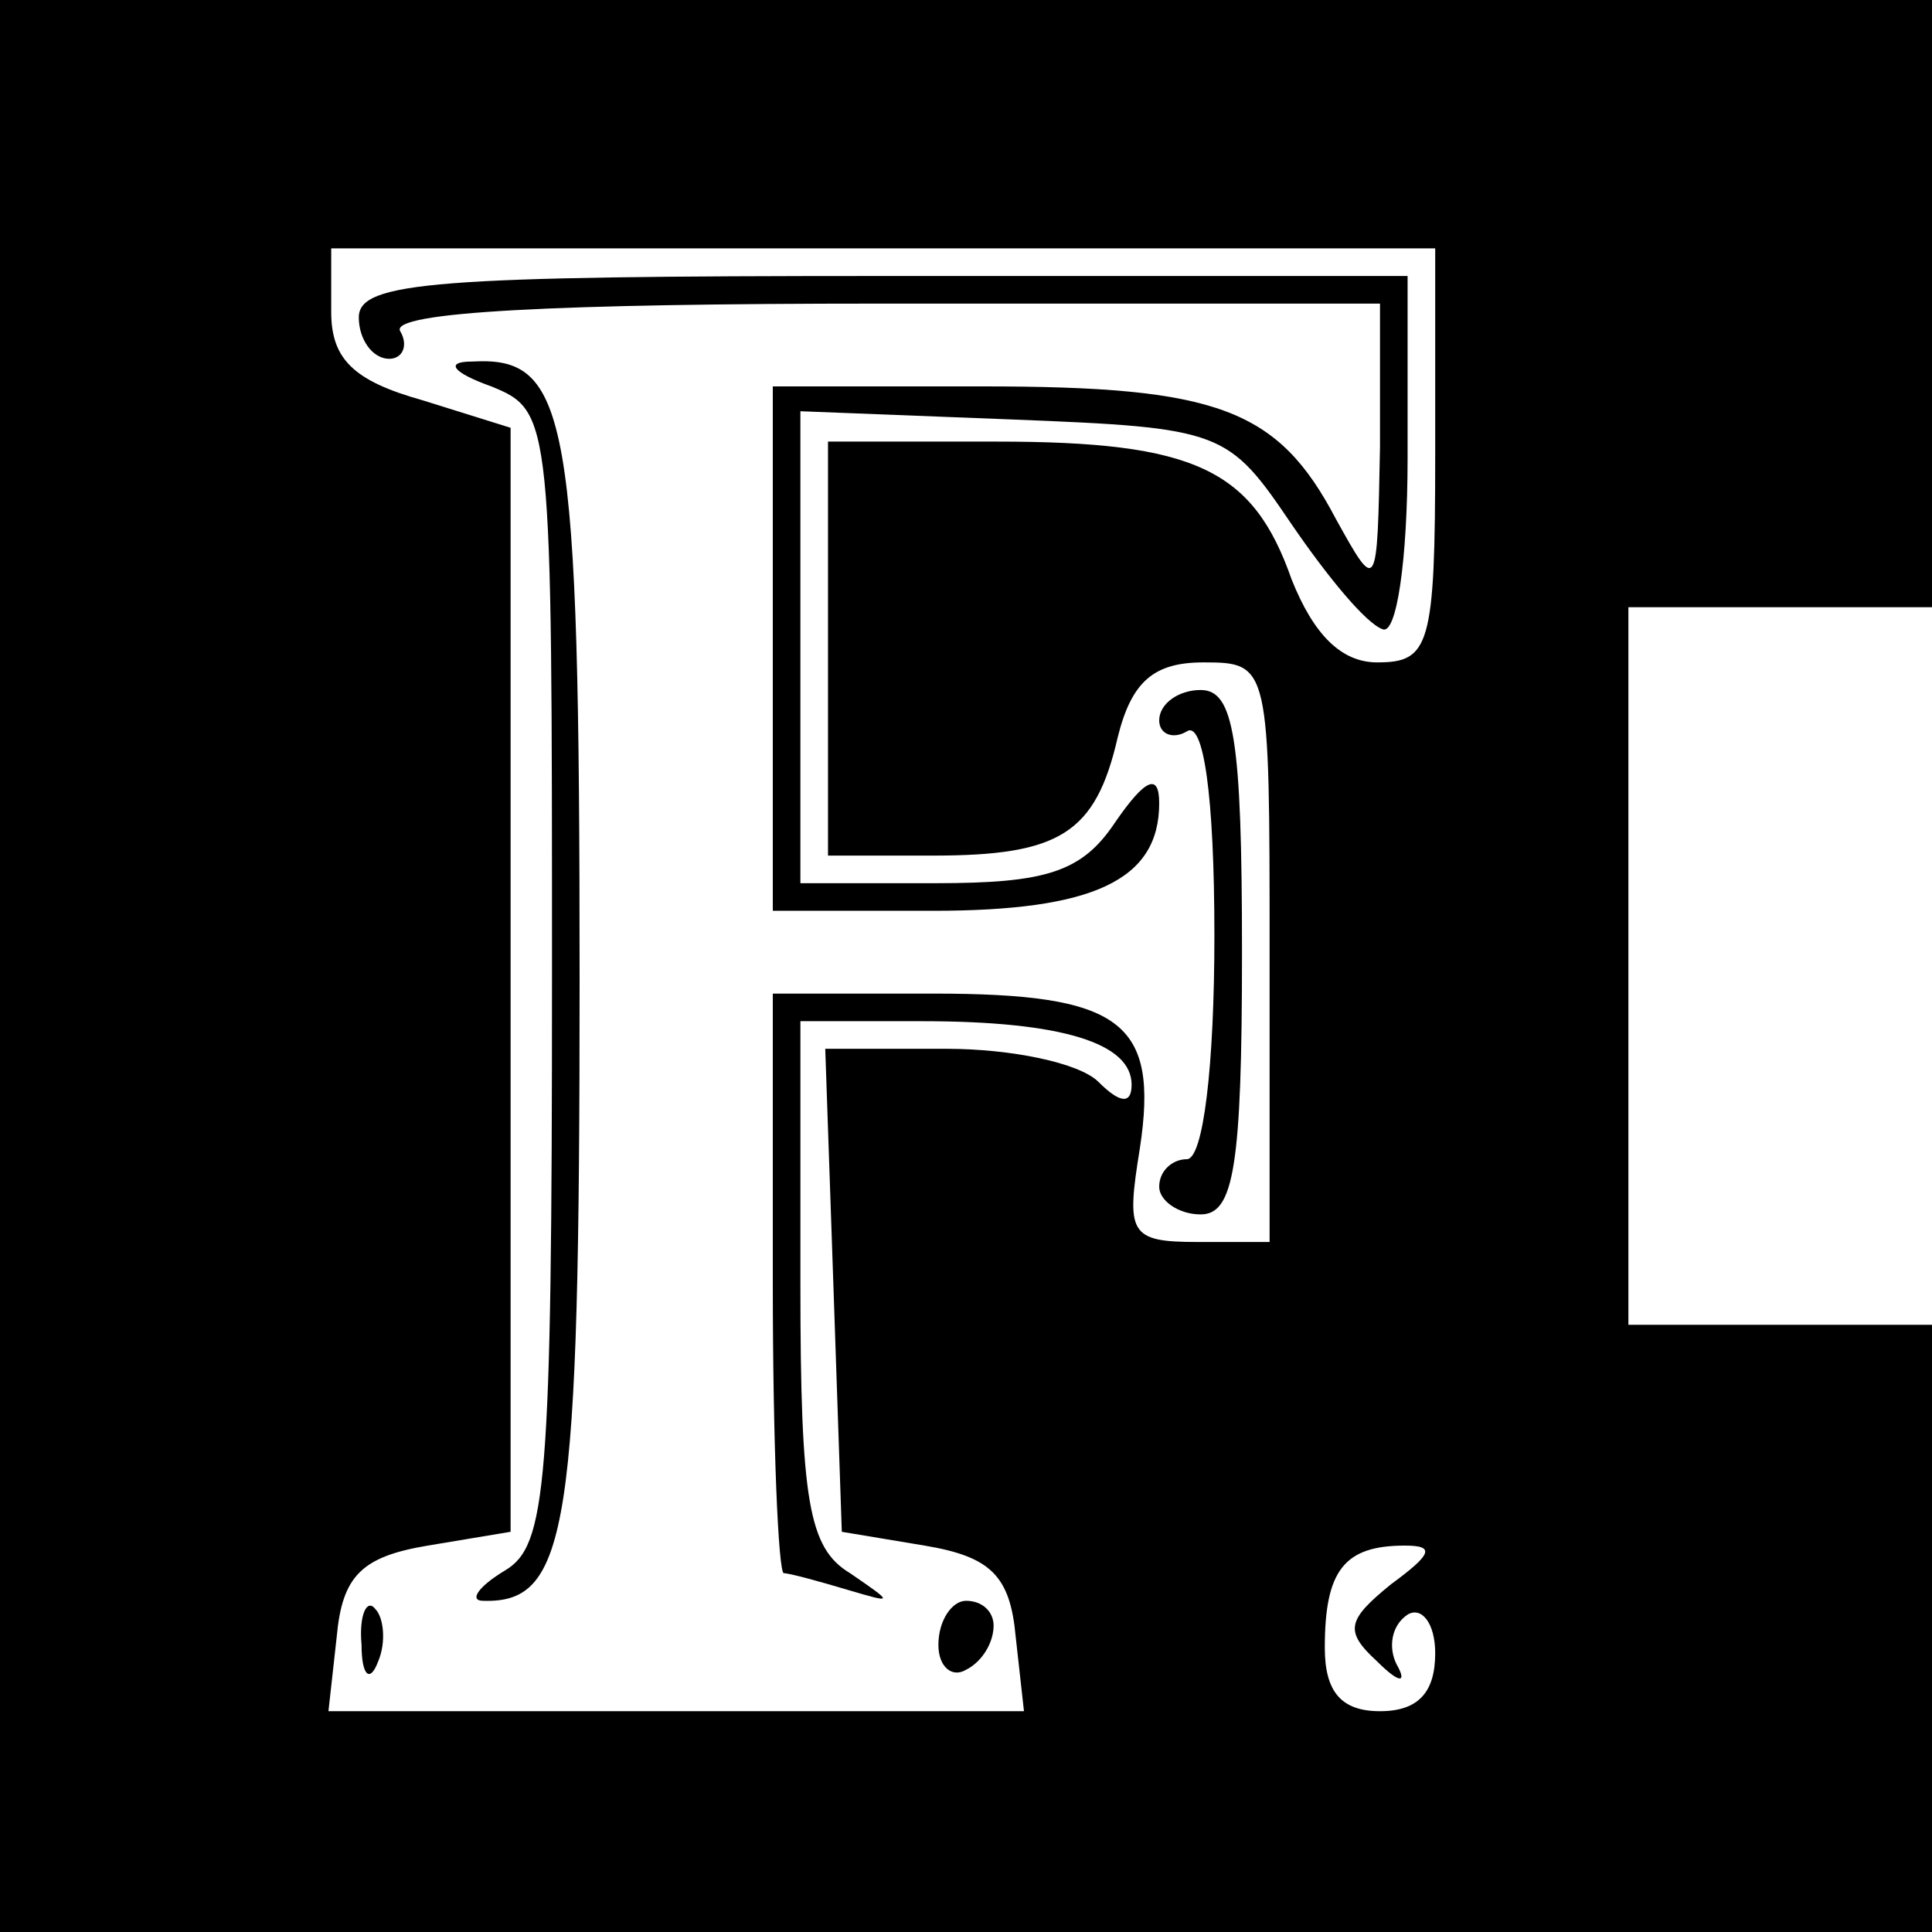 <?xml version="1.0" standalone="no"?>
<!DOCTYPE svg PUBLIC "-//W3C//DTD SVG 20010904//EN"
 "http://www.w3.org/TR/2001/REC-SVG-20010904/DTD/svg10.dtd">
<svg version="1.0" xmlns="http://www.w3.org/2000/svg"
 width="70pt" height="70pt" viewBox="0 0 70 70"
 preserveAspectRatio="xMidYMid meet">
<g transform="translate(0,70) scale(0.1,-0.1)"
fill="#000000" stroke="none">
<path d="M0 350 l0 -350 350 0 350 0 0 110 0 110 -55 0 -55 0 0 130 0 130 55
0 55 0 0 110 0 110 -350 0 -350 0 0 -350z m520 185 c0 -69 -2 -75 -21 -75 -13
0 -23 10 -31 30 -14 40 -35 50 -107 50 l-61 0 0 -75 0 -75 38 0 c46 0 59 8 67
43 5 20 13 27 31 27 24 0 24 -1 24 -105 l0 -105 -26 0 c-25 0 -26 3 -21 34 7
46 -7 56 -75 56 l-58 0 0 -105 c0 -58 2 -105 4 -105 2 0 13 -3 23 -6 17 -5 17
-5 1 6 -15 9 -18 26 -18 105 l0 95 44 0 c51 0 76 -8 76 -23 0 -7 -4 -7 -12 1
-7 7 -32 12 -55 12 l-44 0 3 -87 3 -88 30 -5 c24 -4 31 -11 33 -33 l3 -27
-126 0 -126 0 3 27 c2 22 9 29 33 33 l30 5 0 200 0 200 -32 10 c-25 7 -33 15
-33 32 l0 23 200 0 200 0 0 -75z m-16 -409 c-16 -13 -17 -17 -5 -28 8 -8 11
-8 7 -1 -3 6 -2 14 4 18 5 3 10 -3 10 -14 0 -14 -6 -21 -20 -21 -14 0 -20 7
-20 23 0 28 7 37 29 37 11 0 10 -3 -5 -14z"/>
<path d="M130 585 c0 -8 5 -15 11 -15 5 0 7 5 4 10 -4 7 57 10 174 10 l181 0
0 -52 c-1 -53 -1 -53 -16 -26 -21 40 -43 48 -128 48 l-76 0 0 -95 0 -95 58 0
c58 0 82 11 82 39 0 11 -5 9 -16 -7 -12 -18 -25 -22 -65 -22 l-49 0 0 85 0 86
77 -3 c76 -3 78 -4 101 -38 13 -19 27 -36 33 -38 5 -2 9 25 9 62 l0 66 -190 0
c-162 0 -190 -2 -190 -15z"/>
<path d="M178 560 c22 -9 22 -11 22 -214 0 -185 -2 -206 -17 -215 -10 -6 -13
-11 -8 -11 31 -1 35 26 35 225 0 205 -4 226 -39 224 -10 0 -7 -4 7 -9z"/>
<path d="M420 439 c0 -5 5 -7 10 -4 6 4 10 -23 10 -74 0 -47 -4 -81 -10 -81
-5 0 -10 -4 -10 -10 0 -5 7 -10 15 -10 12 0 15 17 15 95 0 78 -3 95 -15 95 -8
0 -15 -5 -15 -11z"/>
<path d="M131 104 c0 -11 3 -14 6 -6 3 7 2 16 -1 19 -3 4 -6 -2 -5 -13z"/>
<path d="M340 104 c0 -8 5 -12 10 -9 6 3 10 10 10 16 0 5 -4 9 -10 9 -5 0 -10
-7 -10 -16z"/>
</g>
</svg>
